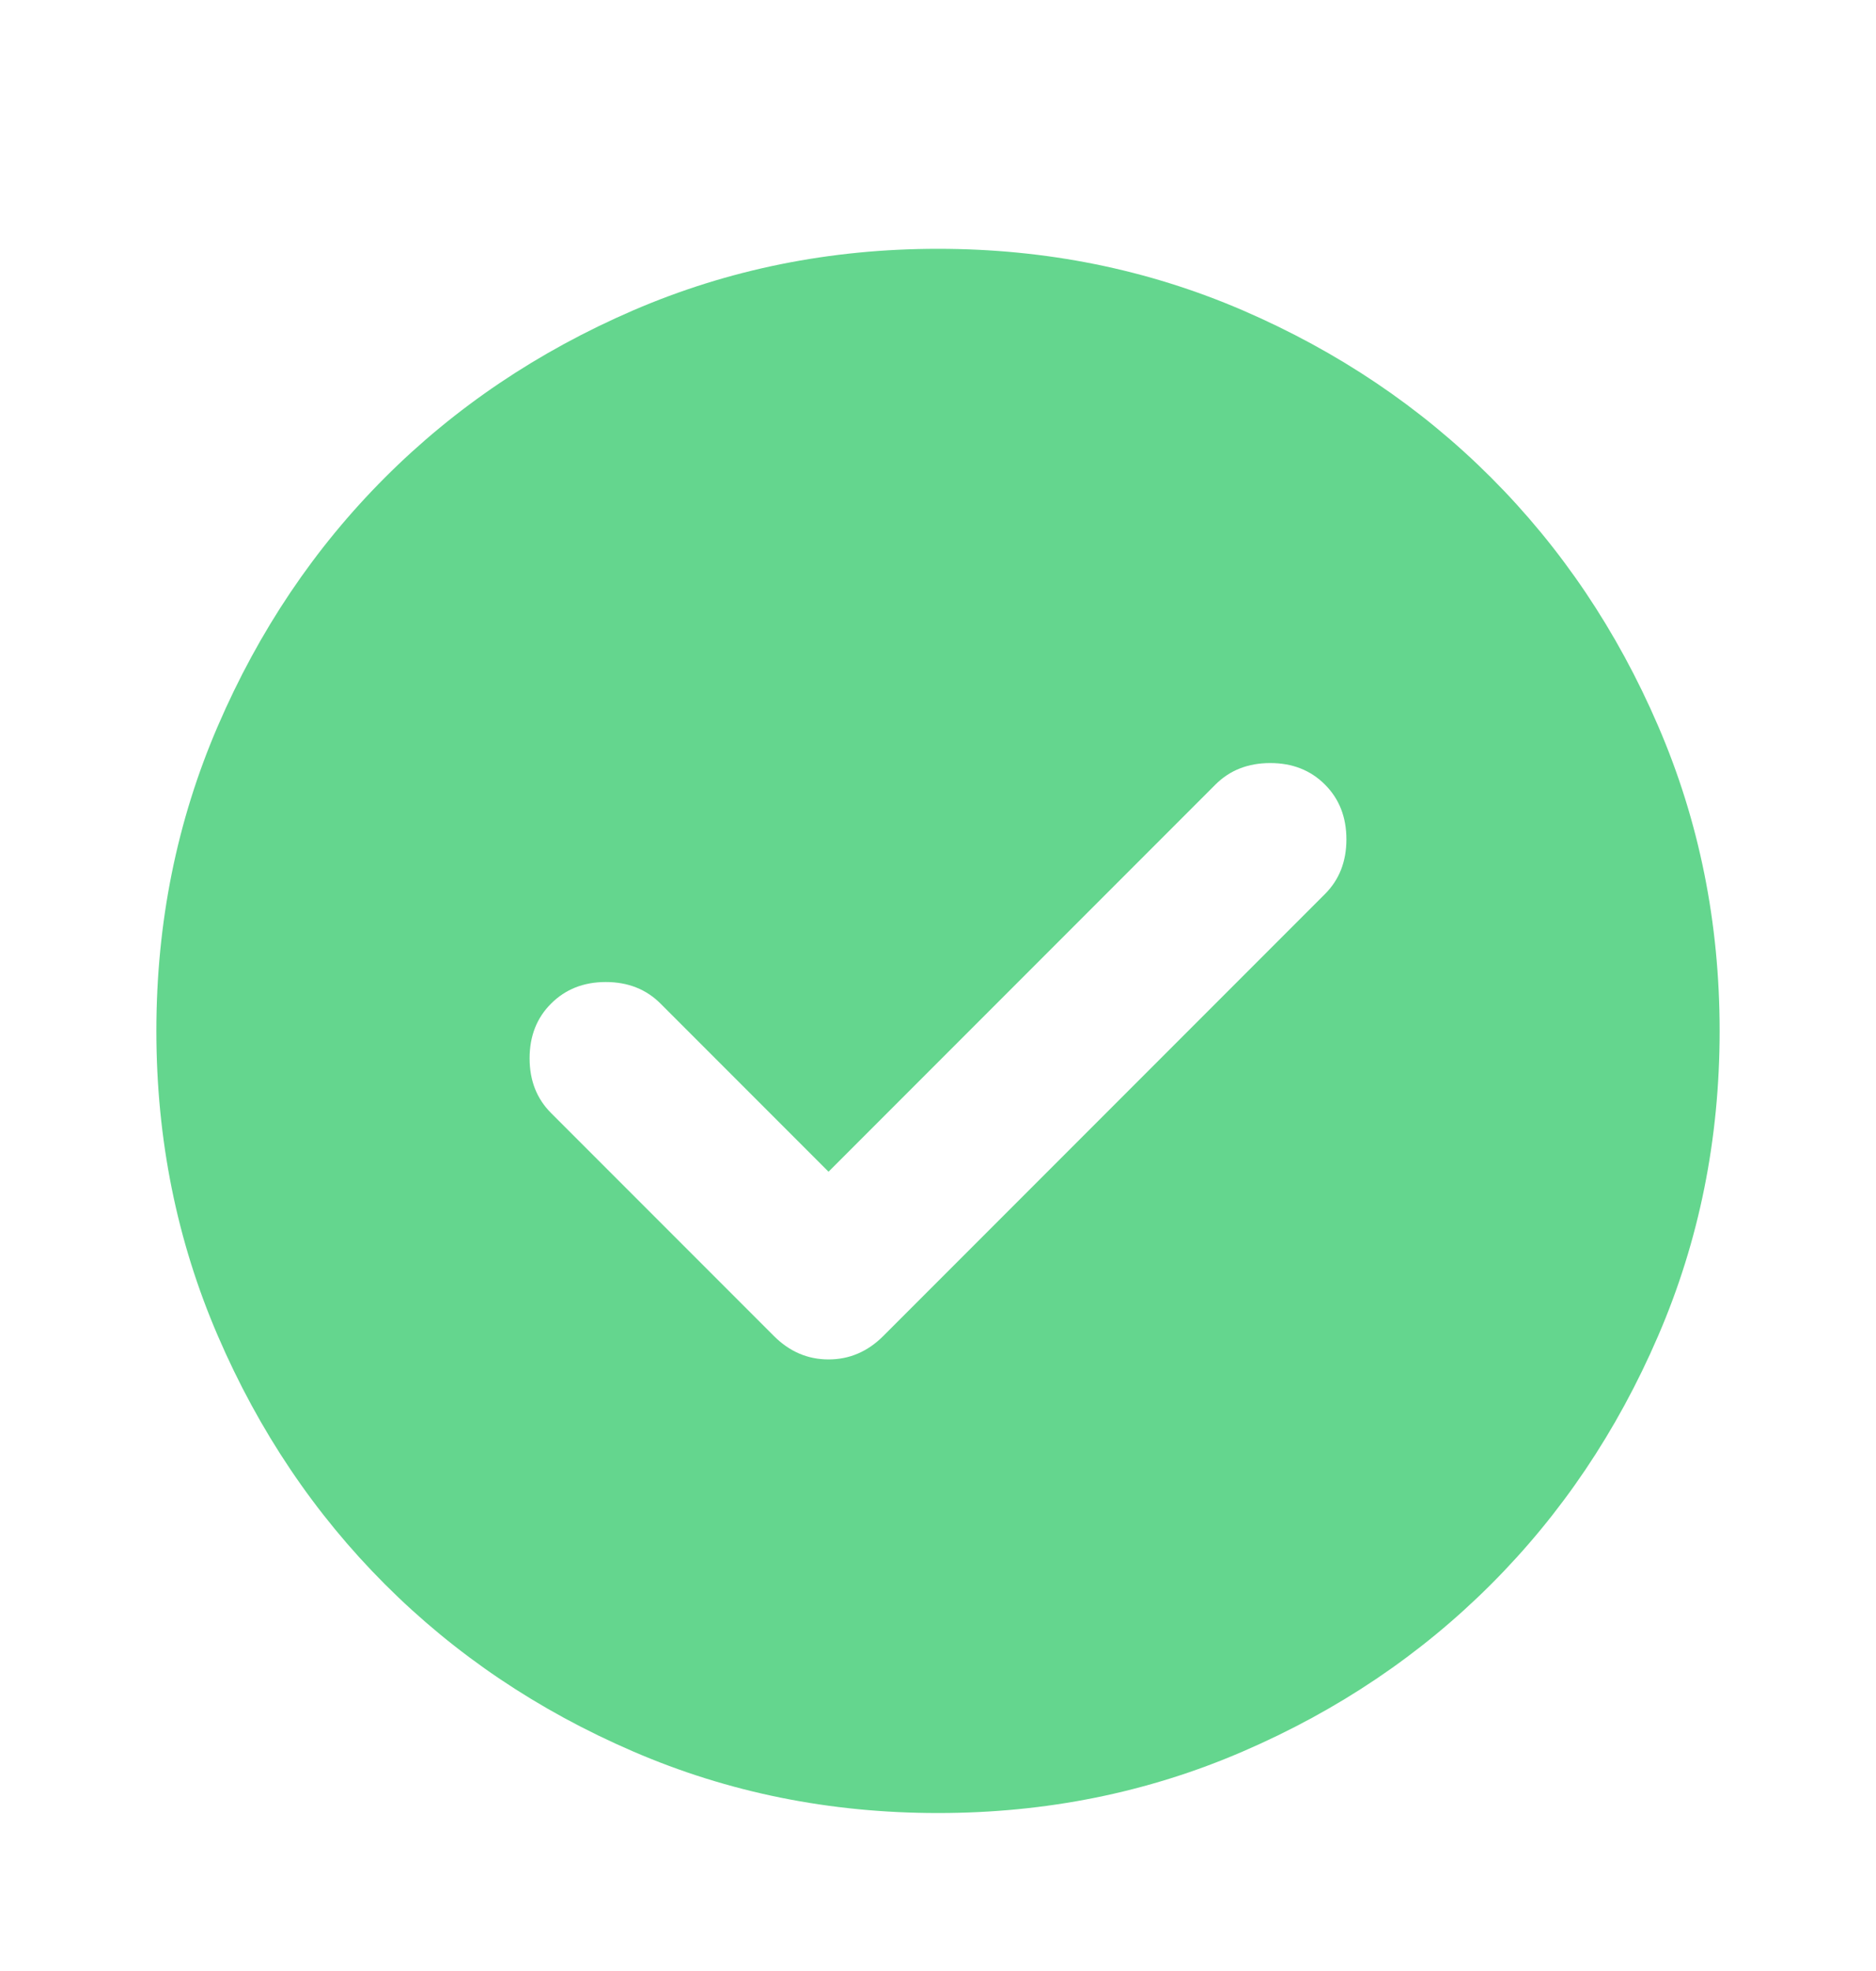 <svg width="20" height="21" viewBox="0 0 20 21" fill="none" xmlns="http://www.w3.org/2000/svg">
<g opacity="0.7">
<mask id="mask0_1333_1476" style="mask-type:alpha" maskUnits="userSpaceOnUse" x="0" y="0" width="20" height="21">
<rect y="0.984" width="20" height="20" fill="#D9D9D9"/>
</mask>
<g mask="url(#mask0_1333_1476)">
<path d="M8.833 12.484L7.042 10.693C6.889 10.54 6.695 10.463 6.458 10.463C6.222 10.463 6.028 10.54 5.875 10.693C5.722 10.845 5.646 11.04 5.646 11.276C5.646 11.512 5.722 11.706 5.875 11.859L8.25 14.234C8.417 14.401 8.611 14.484 8.833 14.484C9.056 14.484 9.25 14.401 9.417 14.234L14.125 9.526C14.278 9.373 14.354 9.179 14.354 8.943C14.354 8.706 14.278 8.512 14.125 8.359C13.972 8.206 13.778 8.13 13.542 8.13C13.306 8.13 13.111 8.206 12.958 8.359L8.833 12.484ZM10 19.317C8.847 19.317 7.764 19.099 6.75 18.661C5.736 18.224 4.854 17.63 4.104 16.88C3.354 16.13 2.76 15.248 2.323 14.234C1.885 13.22 1.667 12.137 1.667 10.984C1.667 9.831 1.885 8.748 2.323 7.734C2.76 6.72 3.354 5.838 4.104 5.088C4.854 4.338 5.736 3.745 6.75 3.307C7.764 2.87 8.847 2.651 10 2.651C11.153 2.651 12.236 2.87 13.25 3.307C14.264 3.745 15.146 4.338 15.896 5.088C16.646 5.838 17.24 6.72 17.677 7.734C18.115 8.748 18.333 9.831 18.333 10.984C18.333 12.137 18.115 13.22 17.677 14.234C17.24 15.248 16.646 16.13 15.896 16.88C15.146 17.63 14.264 18.224 13.25 18.661C12.236 19.099 11.153 19.317 10 19.317Z" fill="#22C55E"/>
</g>
</g>
</svg>
